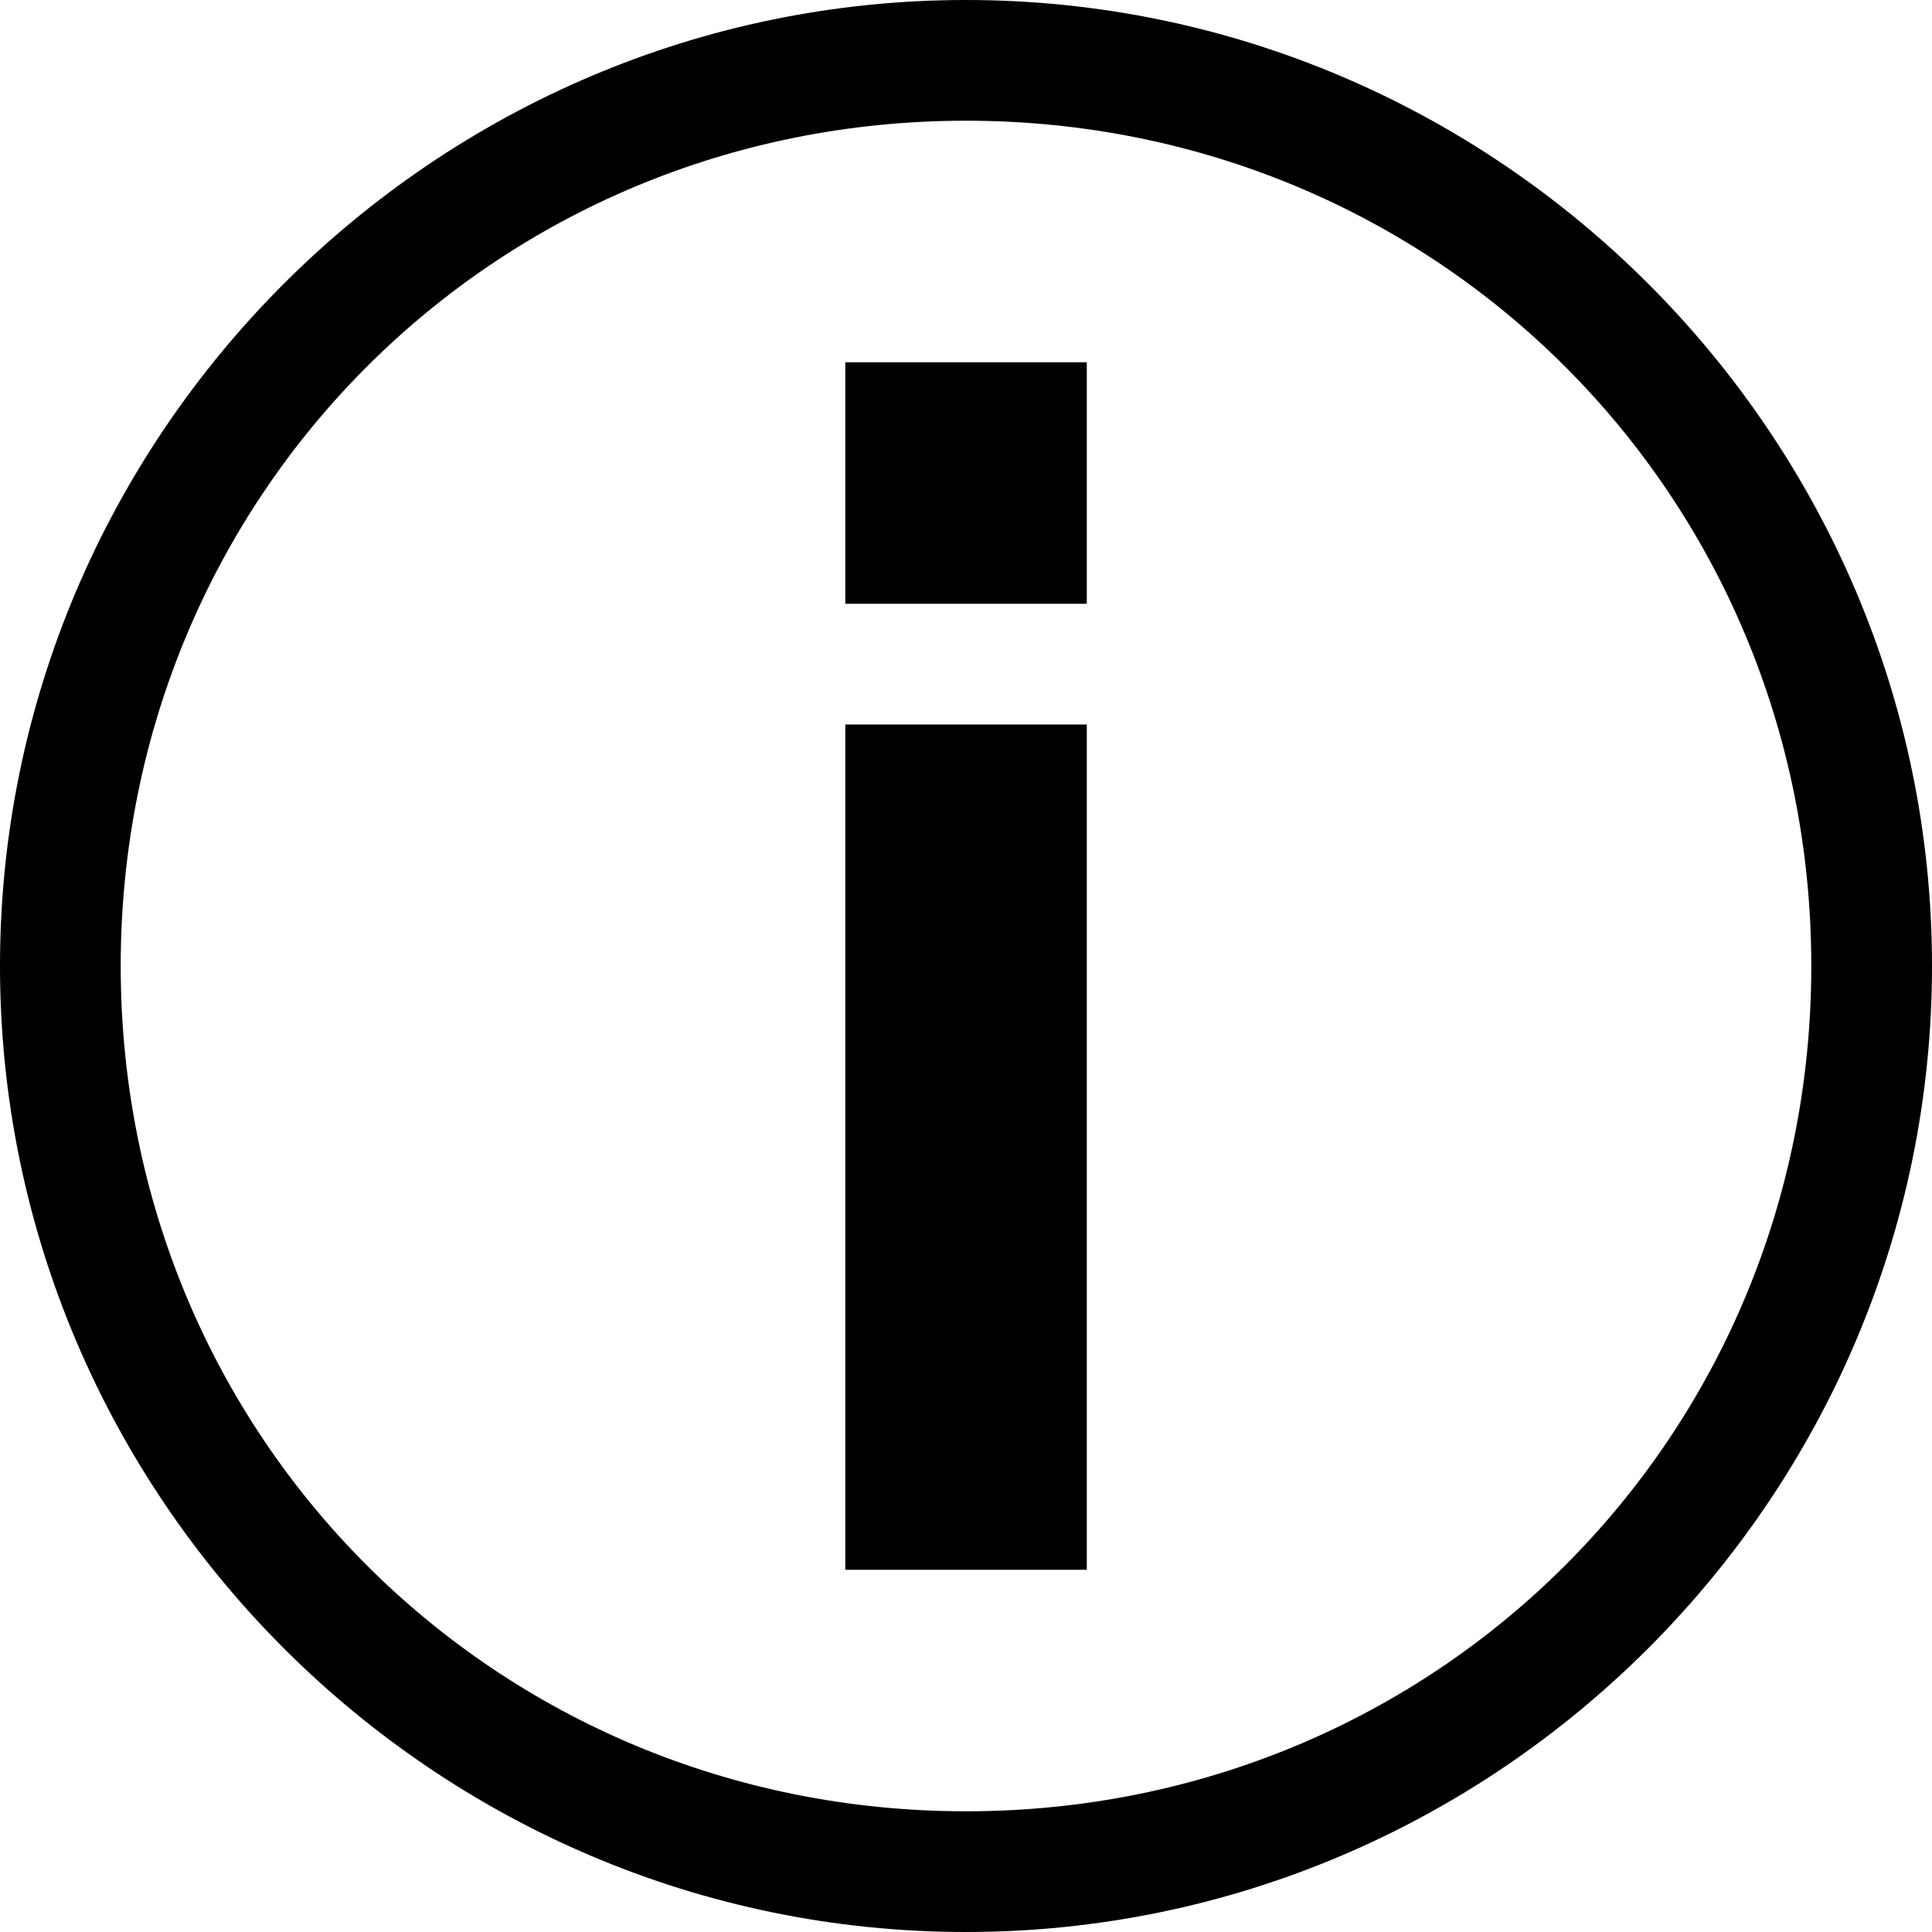 <?xml version="1.0" encoding="utf-8"?>
<!-- Generator: Adobe Illustrator 16.0.0, SVG Export Plug-In . SVG Version: 6.00 Build 0)  -->
<!DOCTYPE svg PUBLIC "-//W3C//DTD SVG 1.1//EN" "http://www.w3.org/Graphics/SVG/1.1/DTD/svg11.dtd">
<svg version="1.1" id="Layer_1" xmlns="http://www.w3.org/2000/svg" xmlns:xlink="http://www.w3.org/1999/xlink" x="0px" y="0px"
	 width="20px" height="20px" viewBox="-4.5 -4.5 25 25" enable-background="new -4.5 -4.5 25 25" xml:space="preserve">
<g id="intro">
	<path id="intro" d="M8-2.938c6.095,0,10.938,4.844,10.938,10.938c0,6.095-4.843,10.938-10.938,10.938
		C1.906,18.938-2.938,14.095-2.938,8C-2.938,1.906,1.906-2.938,8-2.938z M8-4.5C1.125-4.5-4.5,1.125-4.5,8
		c0,6.876,5.625,12.5,12.5,12.5c6.876,0,12.5-5.624,12.5-12.5C20.5,1.125,14.876-4.5,8-4.5L8-4.5z"/>
	<path id="intro" d="M6.438,4.875h3.125v10.938H6.438V4.875z"/>
	<path id="intro" d="M6.438,0.188h3.125v3.125H6.438V0.188z"/>
</g>
</svg>
